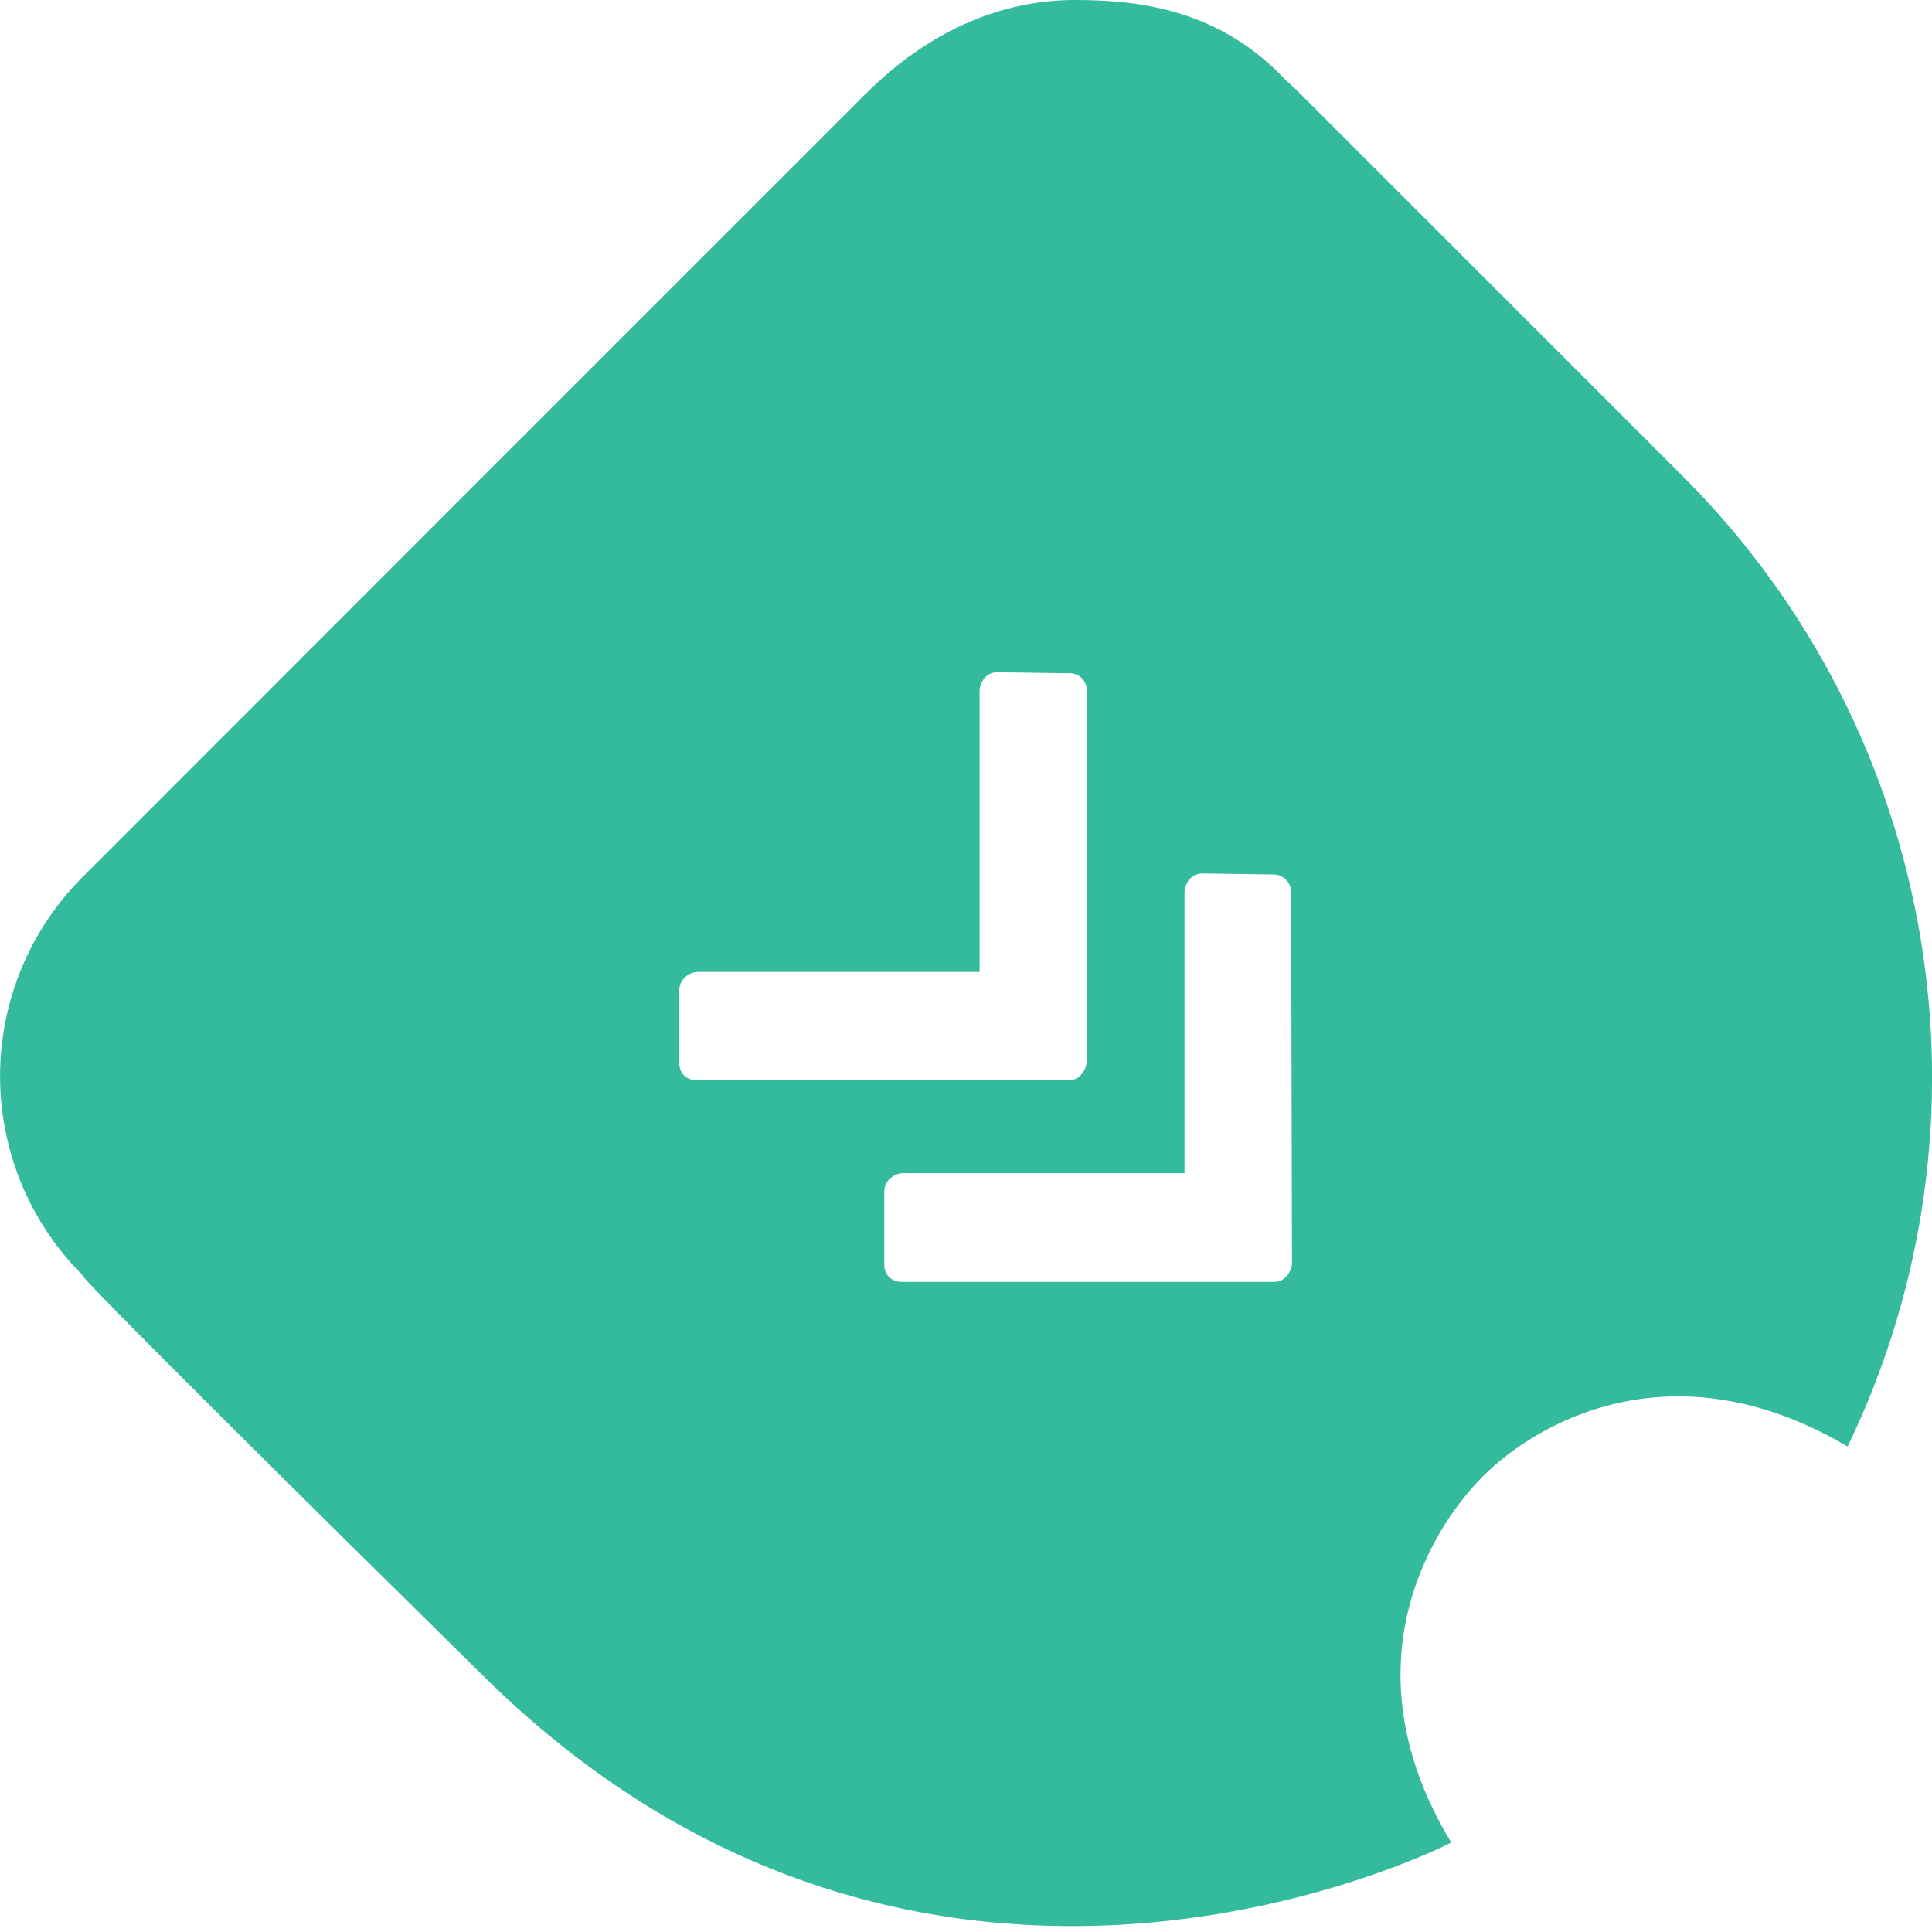 <?xml version="1.0" encoding="UTF-8"?>
<svg width="64px" height="64px" viewBox="0 0 64 64" version="1.1" xmlns="http://www.w3.org/2000/svg" xmlns:xlink="http://www.w3.org/1999/xlink">
    <title>dropticket_icon</title>
    <g id="dropticket_icon" stroke="none" stroke-width="1" fill="none" fill-rule="evenodd">
        <g id="Icon_green" transform="translate(0.002, 0)" fill="#34BA9D">
            <path d="M55.787,15.821 L42.82,2.854 L42.954,2.988 C43.089,3.128 43.19,3.229 43.268,3.302 L43.386,3.425 L43.386,3.425 L43.386,3.425 L43.386,3.425 L43.386,3.425 L43.268,3.302 C43.19,3.229 43.089,3.128 42.954,2.988 L42.758,2.803 L42.758,2.803 L42.607,2.669 L42.607,2.669 L42.511,2.573 L42.422,2.478 C40.207,0.241 37.561,0 35.593,0 C33.625,0 31.108,0.684 28.675,3.106 L16.049,15.731 L2.745,29.041 C0.988,30.791 -3.55271368e-15,33.168 -3.55271368e-15,35.648 C-3.55271368e-15,38.128 0.988,40.506 2.745,42.255 L2.745,42.255 C2.745,42.255 1.512,41.24 16.049,55.559 C30.755,70.046 48.073,61.037 48.073,61.037 C44.602,55.312 47.293,50.732 49.127,48.899 C50.853,47.172 55.367,44.481 61.203,47.918 C66.397,37.154 64.225,24.284 55.787,15.821 Z M22.659,35.628 C22.552,35.518 22.495,35.368 22.502,35.214 L22.502,32.792 C22.503,32.647 22.559,32.509 22.659,32.405 C22.772,32.281 22.929,32.206 23.096,32.197 C26.034,32.197 29.521,32.197 32.448,32.197 L32.448,22.852 C32.464,22.703 32.524,22.562 32.622,22.448 C32.726,22.335 32.872,22.271 33.025,22.268 L35.414,22.302 C35.57,22.295 35.723,22.354 35.834,22.465 C35.945,22.576 36.004,22.728 35.997,22.885 L35.997,35.186 C35.98,35.343 35.913,35.49 35.806,35.606 C35.707,35.725 35.557,35.79 35.402,35.78 L23.068,35.78 C22.917,35.787 22.769,35.732 22.659,35.628 Z M42.607,42.283 C42.508,42.404 42.358,42.471 42.203,42.463 L29.869,42.463 C29.712,42.47 29.56,42.411 29.448,42.3 C29.34,42.188 29.283,42.035 29.291,41.88 L29.291,39.463 C29.292,39.319 29.348,39.18 29.448,39.076 C29.562,38.953 29.718,38.877 29.886,38.863 C32.823,38.863 36.311,38.863 39.237,38.863 L39.237,29.518 C39.253,29.368 39.313,29.228 39.411,29.114 C39.515,29.001 39.661,28.937 39.815,28.934 L42.203,28.968 C42.357,28.972 42.503,29.039 42.607,29.153 C42.716,29.263 42.775,29.413 42.769,29.568 L42.797,41.868 C42.782,42.024 42.715,42.17 42.607,42.283 Z" id="Shape"></path>
        </g>
    </g>
</svg>